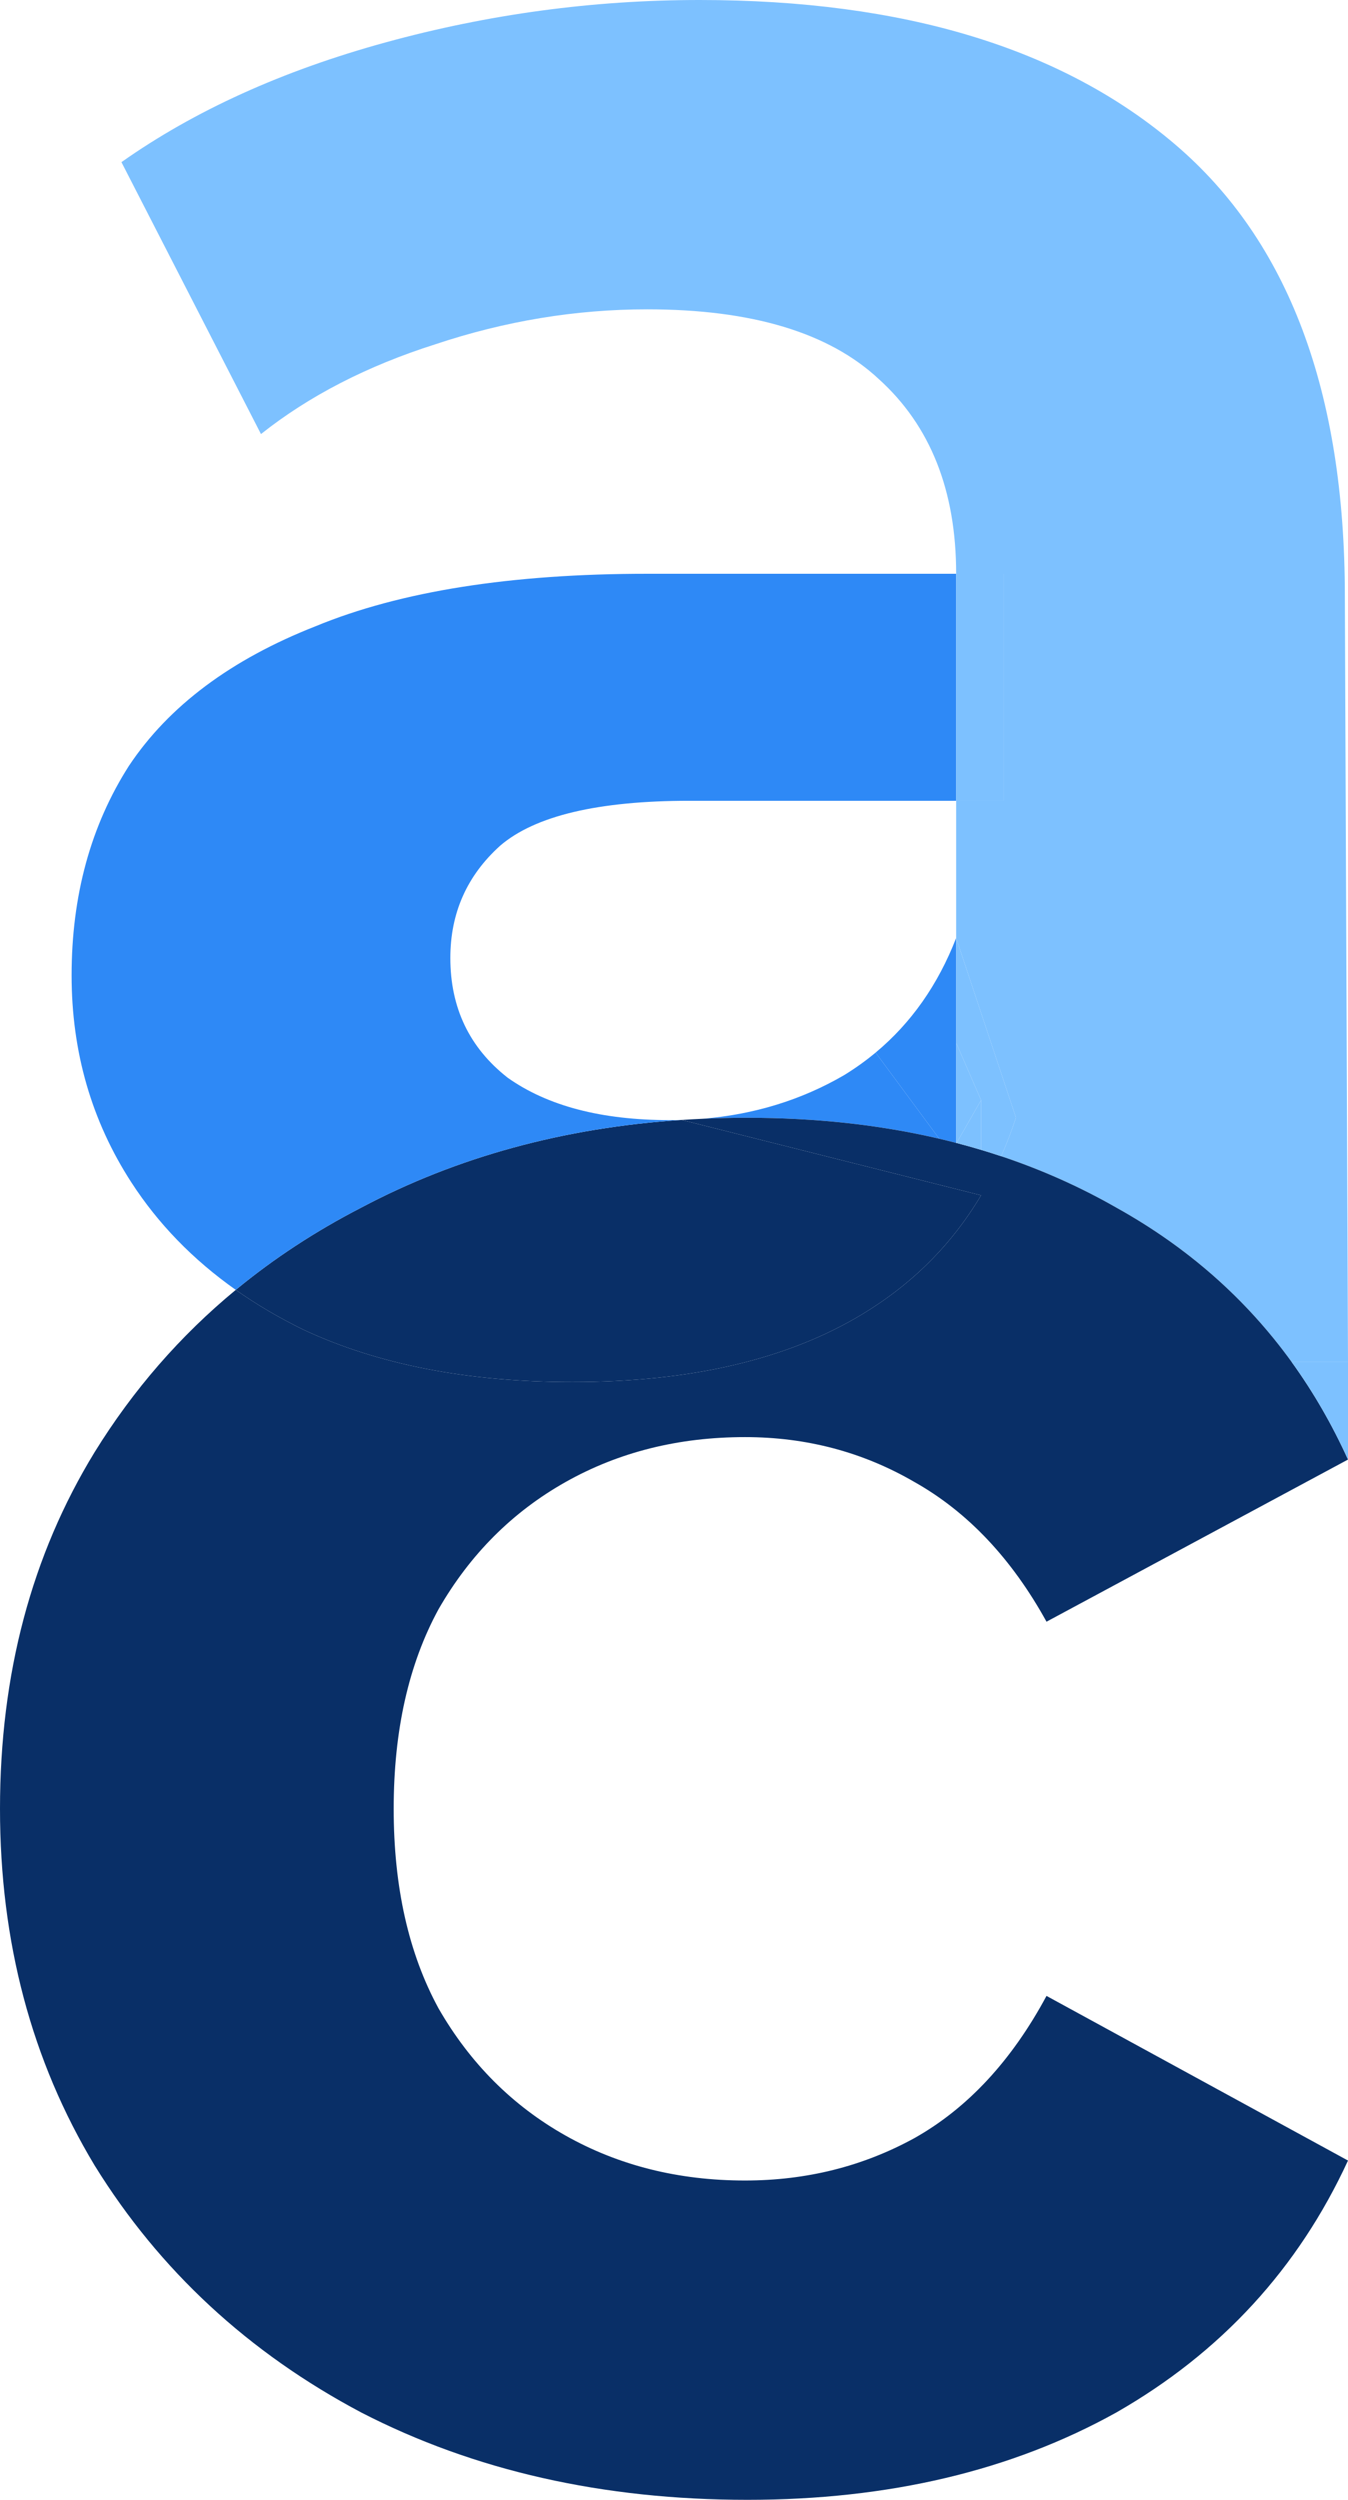 <svg width="199" height="369" viewBox="0 0 199 369" fill="none" xmlns="http://www.w3.org/2000/svg">
<path d="M103.685 165.144C105.881 165.046 108.103 164.997 110.351 164.997C120.416 164.997 129.852 166.027 138.659 168.087L129.263 155.373C127.807 156.584 126.253 157.696 124.601 158.71C118.302 162.372 111.33 164.516 103.685 165.144Z" fill="#2E89F6"/>
<path d="M44.78 196.27C55.815 201.426 69.057 204.003 84.507 204.003C101.918 204.003 116.141 200.689 127.176 194.061C134.626 189.586 140.511 183.712 144.832 176.44L100.634 165.313C83.203 166.467 67.437 170.78 53.336 178.253C46.575 181.737 40.398 185.786 34.806 190.4C37.857 192.552 41.182 194.509 44.78 196.27Z" fill="#092F67"/>
<path d="M10.571 143.981C10.571 155.273 13.514 165.461 19.399 174.544C23.366 180.666 28.501 185.951 34.806 190.4C40.398 185.786 46.575 181.737 53.336 178.253C67.437 170.78 83.203 166.467 100.634 165.313C100.044 165.33 99.45 165.339 98.852 165.339C88.798 165.339 80.828 163.252 74.943 159.079C69.303 154.66 66.483 148.768 66.483 141.403C66.483 134.775 68.935 129.251 73.839 124.832C78.989 120.414 88.308 118.204 101.795 118.204H141.153V84.695H95.542C75.433 84.695 59.126 87.272 46.619 92.428C34.113 97.337 24.917 104.211 19.032 113.049C13.391 121.887 10.571 132.197 10.571 143.981Z" fill="#2E89F6"/>
<path fill-rule="evenodd" clip-rule="evenodd" d="M138.659 168.087C139.496 168.283 140.328 168.489 141.153 168.703V153.923V138.457C138.467 145.374 134.503 151.012 129.263 155.373L138.659 168.087Z" fill="#2E89F6"/>
<path d="M129.751 55.972C137.353 62.846 141.153 72.42 141.153 84.695H148.142V118.204H141.153V138.457L149.982 164.97C149.337 166.944 148.61 168.845 147.802 170.672C153.787 172.671 159.45 175.198 164.791 178.253C175.296 184.095 183.93 191.697 190.693 201.058H199L198.536 88.009C198.536 57.813 190.198 35.596 173.523 21.358C156.848 7.119 133.429 0 103.266 0C87.572 0 72.123 2.087 56.919 6.26C41.715 10.433 28.718 16.325 17.928 23.935L38.527 64.073C45.638 58.427 54.221 54.008 64.275 50.817C74.575 47.38 84.997 45.661 95.542 45.661C110.991 45.661 122.394 49.098 129.751 55.972Z" fill="#7DC1FF"/>
<path d="M148.142 84.695H141.153V118.204H148.142V84.695Z" fill="#7DC1FF"/>
<path fill-rule="evenodd" clip-rule="evenodd" d="M141.153 168.703C140.328 168.489 139.496 168.283 138.659 168.087C129.852 166.027 120.416 164.997 110.351 164.997C108.103 164.997 105.881 165.046 103.685 165.144C102.662 165.189 101.645 165.246 100.634 165.313L144.832 176.44C140.511 183.712 134.626 189.586 127.176 194.061C116.141 200.689 101.918 204.003 84.507 204.003C69.057 204.003 55.815 201.426 44.78 196.27C41.182 194.509 37.857 192.552 34.806 190.4C26.607 197.165 19.664 205.145 13.978 214.34C4.659 229.561 0 247.113 0 266.998C0 286.638 4.659 304.19 13.978 319.656C23.542 335.122 36.661 347.274 53.336 356.112C70.012 364.704 89.017 369 110.351 369C131.195 369 149.342 364.704 164.791 356.112C180.24 347.274 191.643 334.877 199 318.92L154.492 294.616C149.342 304.19 142.844 311.187 134.996 315.606C127.394 319.779 119.057 321.866 109.983 321.866C100.174 321.866 91.346 319.656 83.499 315.237C75.652 310.818 69.399 304.558 64.739 296.457C60.325 288.356 58.118 278.536 58.118 266.998C58.118 255.46 60.325 245.64 64.739 237.539C69.399 229.438 75.652 223.178 83.499 218.759C91.346 214.34 100.174 212.131 109.983 212.131C119.057 212.131 127.394 214.34 134.996 218.759C142.844 223.178 149.342 230.052 154.492 239.38L199 215.445C196.645 210.259 193.876 205.464 190.693 201.058C183.93 191.697 175.296 184.095 164.791 178.253C159.45 175.198 153.787 172.671 147.802 170.672C146.82 170.344 145.83 170.031 144.832 169.731C143.638 169.373 142.432 169.036 141.213 168.719L141.2 168.715L141.153 168.703Z" fill="#092F67"/>
<path d="M141.153 153.923L144.832 162.393V169.731C145.83 170.031 146.82 170.344 147.802 170.672C148.61 168.845 149.337 166.944 149.982 164.97L141.153 138.457V153.923Z" fill="#7DC1FF"/>
<path d="M144.832 162.393L141.153 153.923V168.703L141.2 168.715L141.213 168.719L144.832 162.393Z" fill="#7DC1FF"/>
<path d="M144.832 169.731V162.393L141.213 168.719C142.432 169.036 143.638 169.373 144.832 169.731Z" fill="#7DC1FF"/>
<path d="M199 201.058H190.693C193.876 205.464 196.645 210.259 199 215.445V201.058Z" fill="#7DC1FF"/>
</svg>
